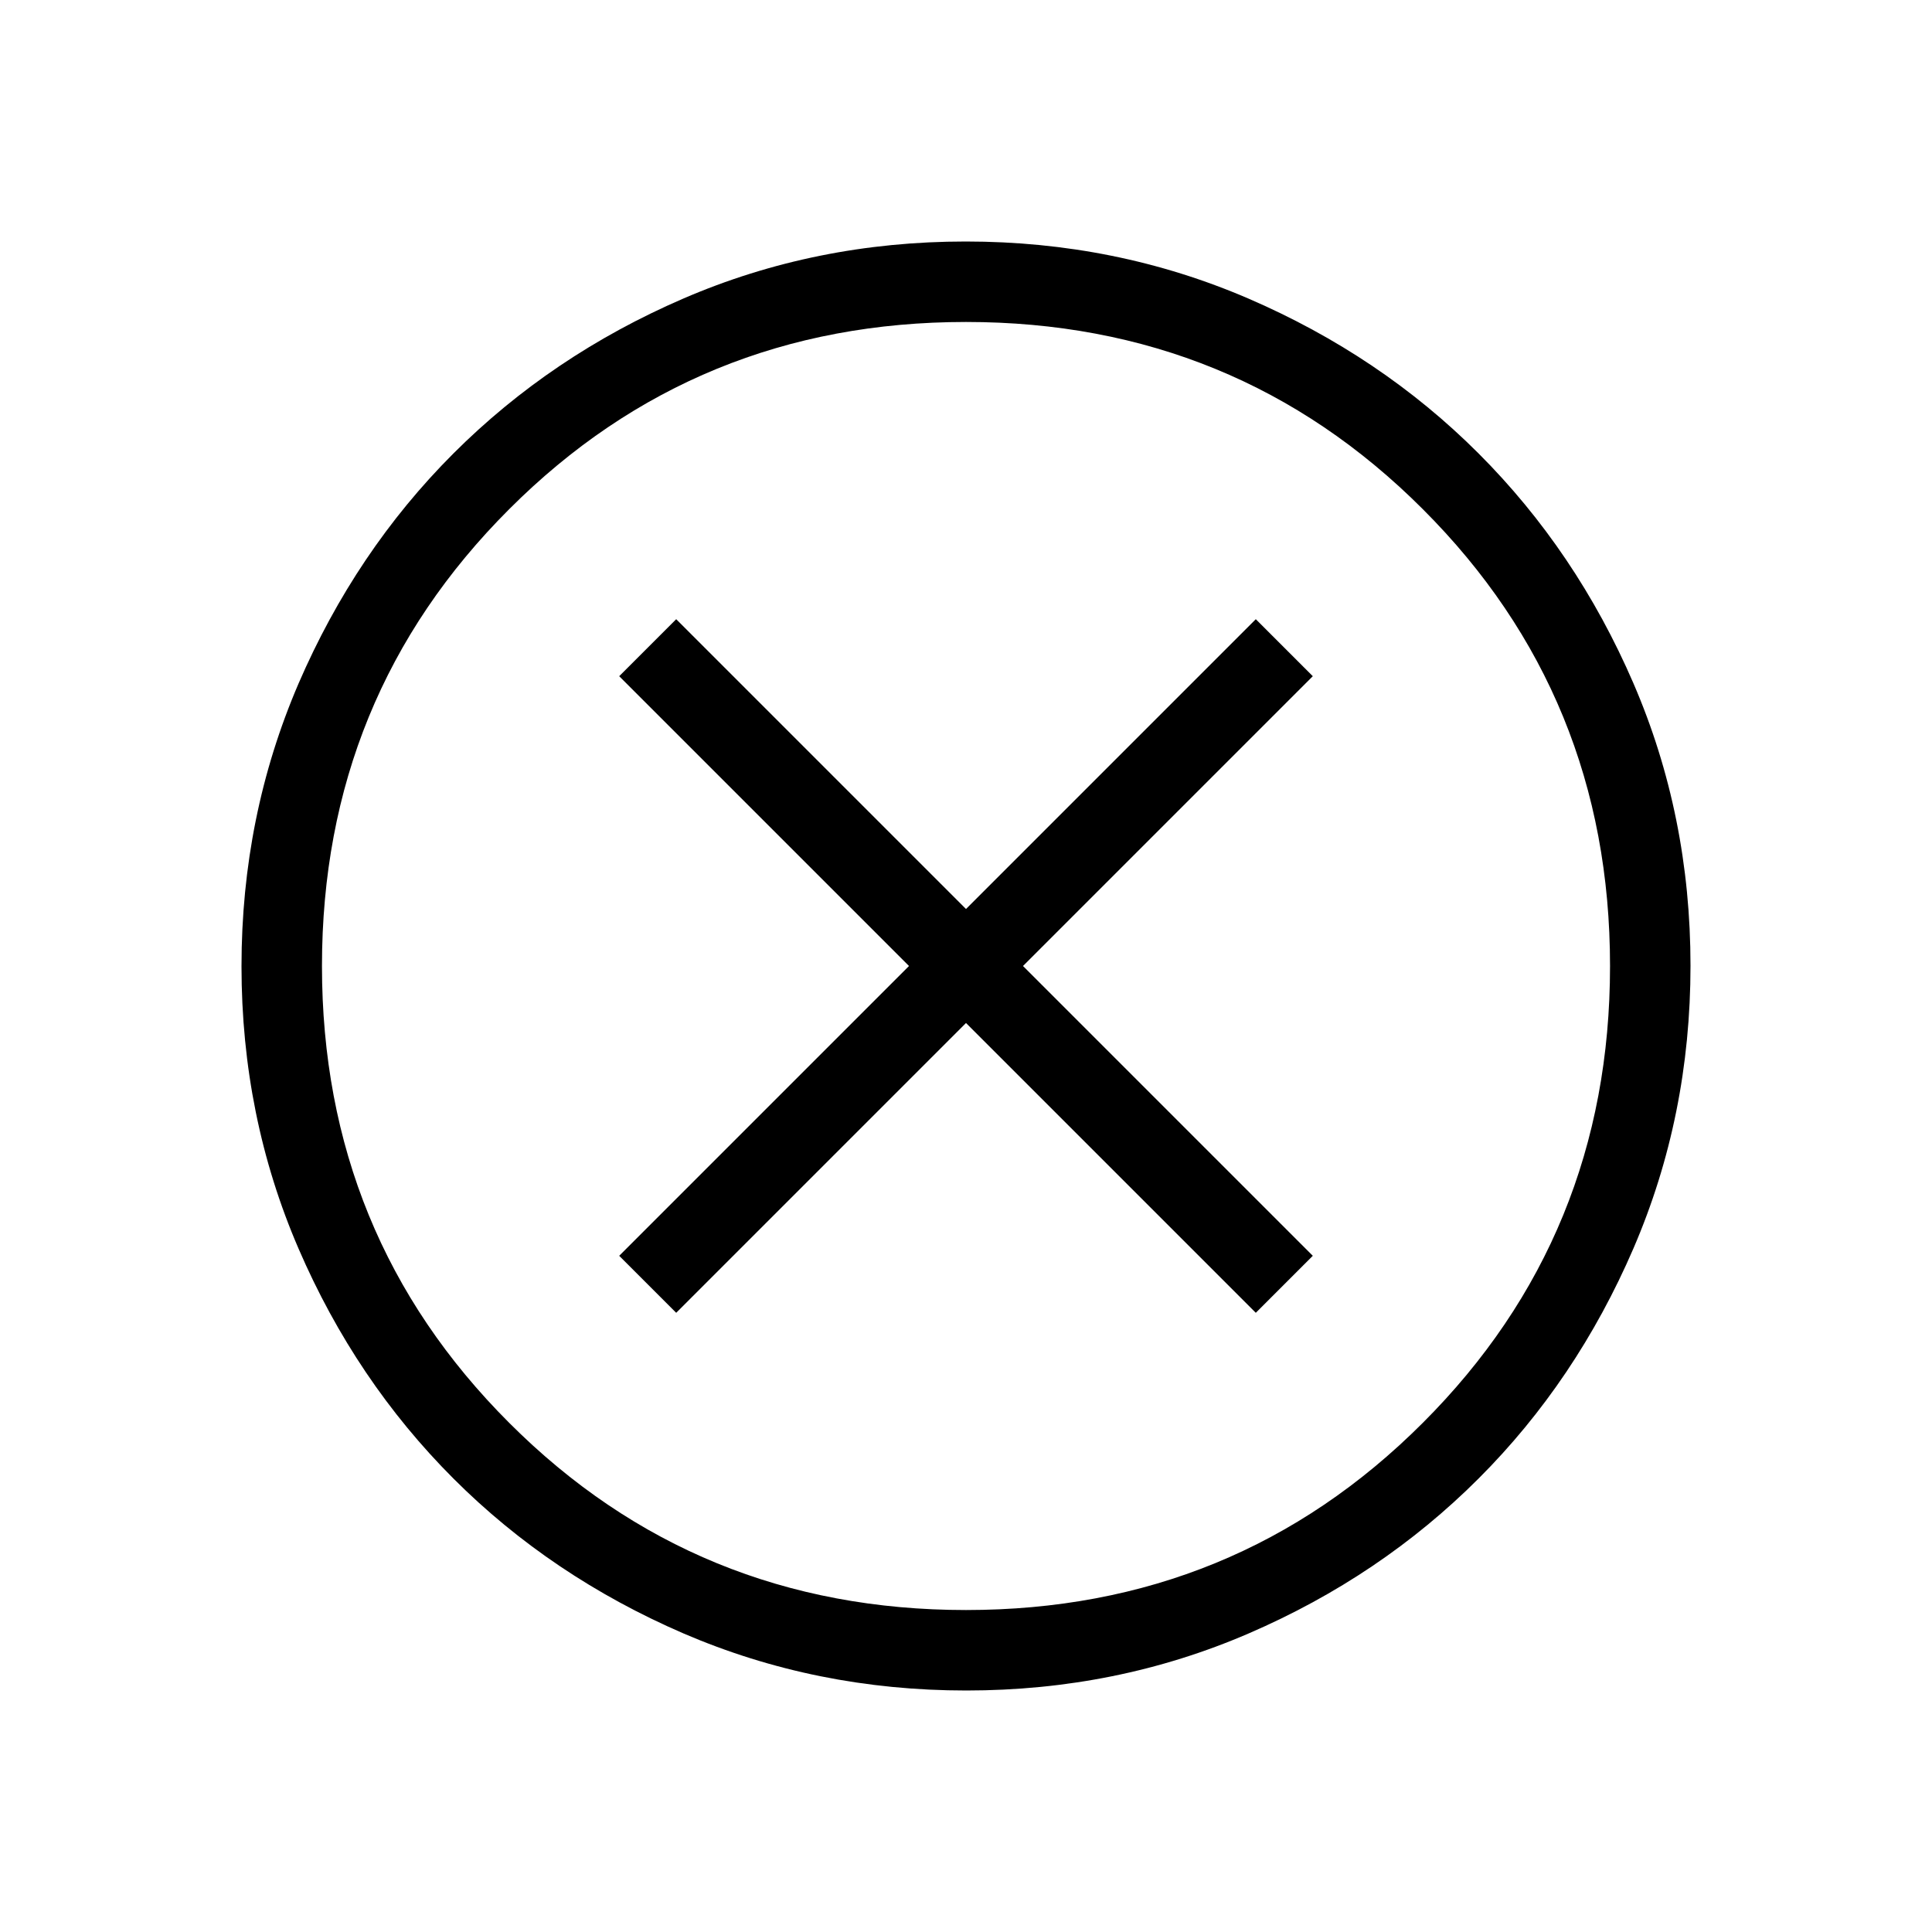 <svg width="20" height="20" viewBox="0 0 20 20" fill="none" xmlns="http://www.w3.org/2000/svg">
<mask id="mask0_5073_66885" style="mask-type:alpha" maskUnits="userSpaceOnUse" x="0" y="0" width="20" height="20">
<rect width="20" height="20" fill="#D9D9D9" style="fill:#D9D9D9;fill:color(display-p3 0.851 0.851 0.851);fill-opacity:1;"/>
</mask>
<g mask="url(#mask0_5073_66885)">
<path d="M7 13.59L10 10.59L13 13.59L13.59 13L10.59 10L13.59 7L13 6.41L10 9.41L7 6.41L6.41 7L9.41 10L6.41 13L7 13.59ZM10.003 17.5C8.966 17.5 7.991 17.303 7.077 16.91C6.165 16.516 5.37 15.982 4.695 15.307C4.02 14.632 3.485 13.839 3.091 12.927C2.697 12.015 2.5 11.04 2.5 10.003C2.5 8.966 2.697 7.991 3.09 7.077C3.484 6.165 4.018 5.37 4.693 4.695C5.368 4.02 6.161 3.485 7.073 3.091C7.985 2.697 8.96 2.5 9.997 2.5C11.034 2.5 12.009 2.697 12.922 3.09C13.835 3.484 14.63 4.018 15.305 4.693C15.98 5.368 16.515 6.161 16.909 7.073C17.303 7.985 17.5 8.96 17.5 9.997C17.5 11.034 17.303 12.009 16.91 12.922C16.516 13.835 15.982 14.63 15.307 15.305C14.632 15.98 13.839 16.515 12.927 16.909C12.015 17.303 11.04 17.5 10.003 17.5ZM10 16.667C11.861 16.667 13.438 16.021 14.729 14.729C16.021 13.438 16.667 11.861 16.667 10C16.667 8.139 16.021 6.562 14.729 5.271C13.438 3.979 11.861 3.333 10 3.333C8.139 3.333 6.562 3.979 5.271 5.271C3.979 6.562 3.333 8.139 3.333 10C3.333 11.861 3.979 13.438 5.271 14.729C6.562 16.021 8.139 16.667 10 16.667Z" fill="#2849A5" style="fill:#2849A5;fill:color(display-p3 0.157 0.286 0.647);fill-opacity:1;"/>
</g>
</svg>
